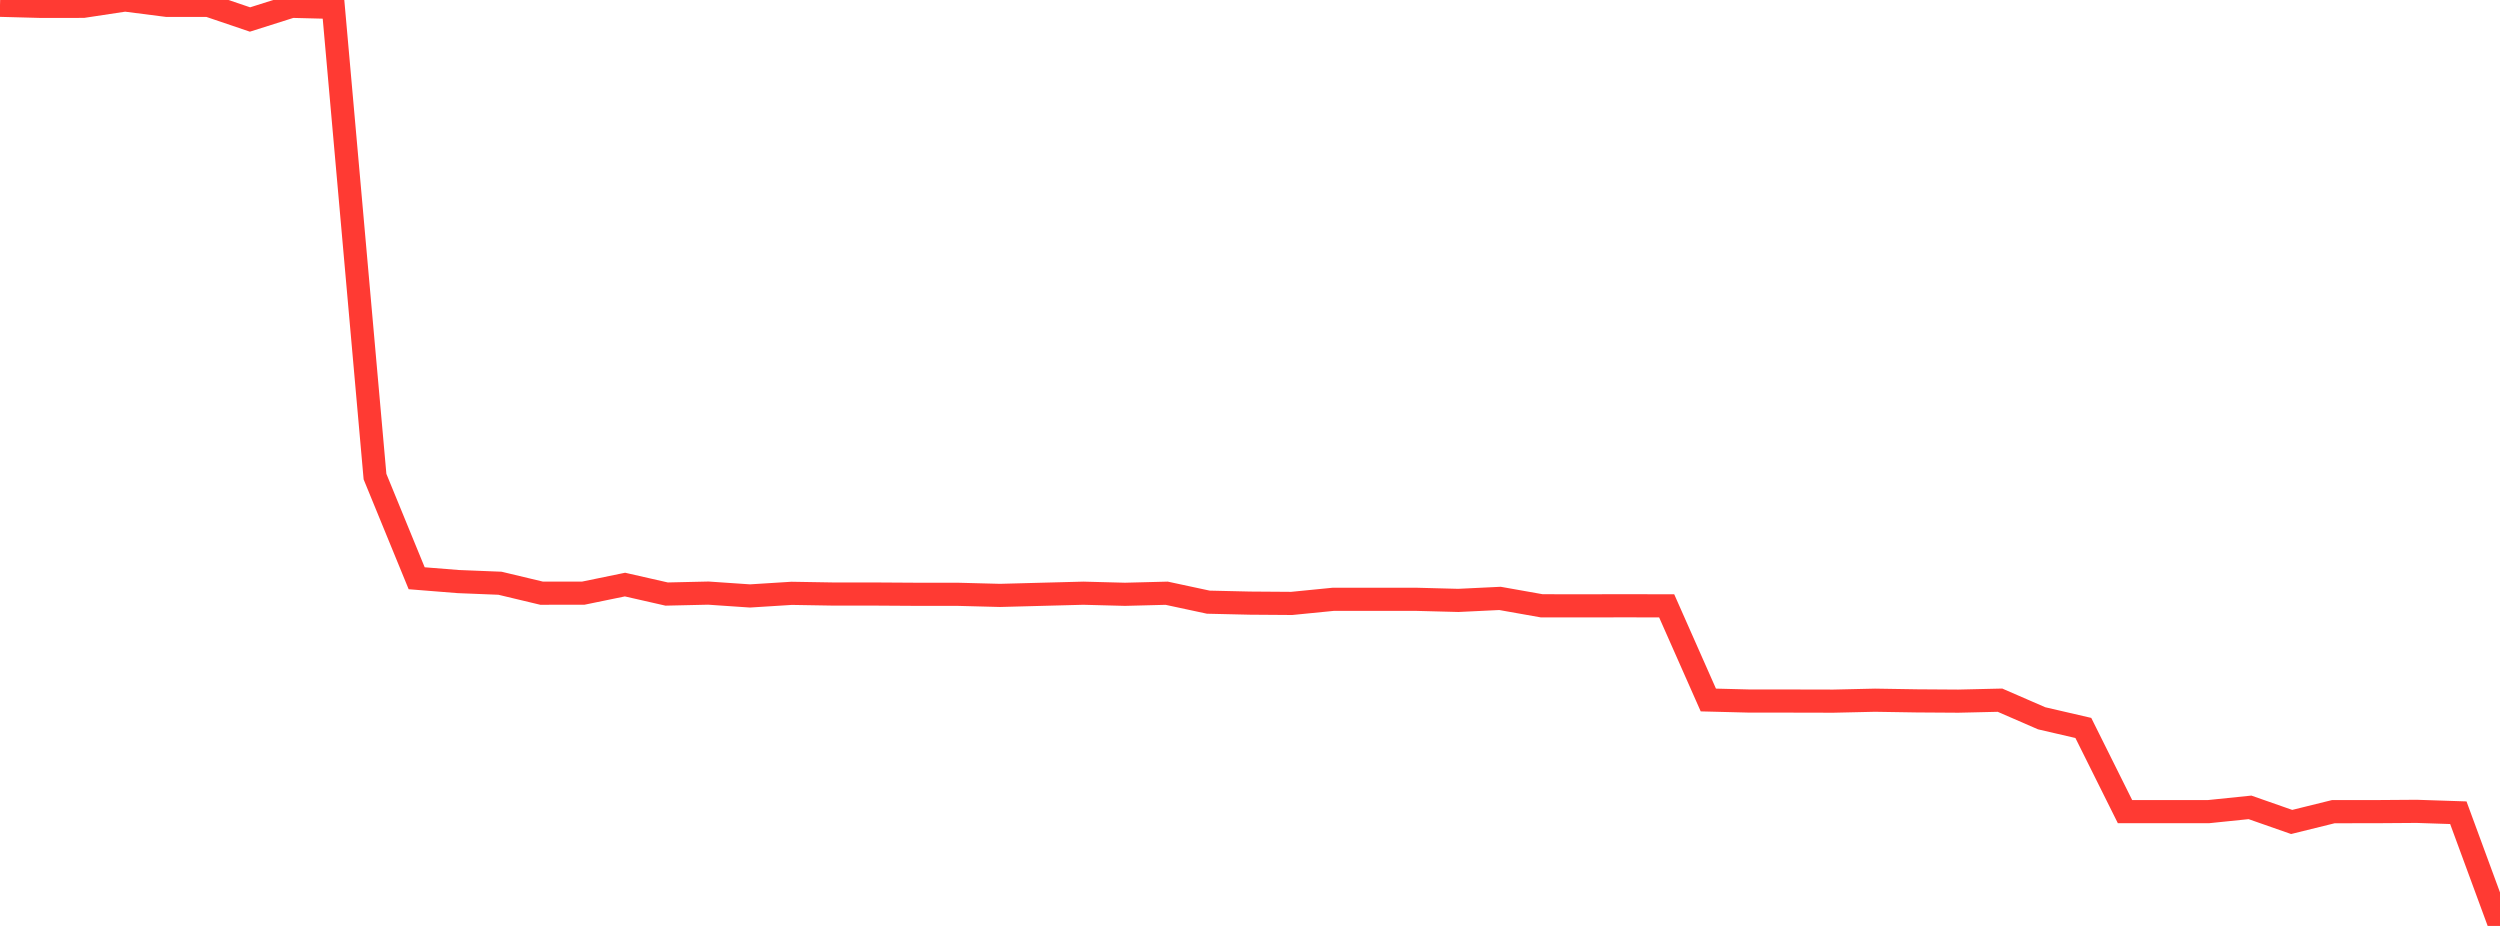 <?xml version="1.0" standalone="no"?>
<!DOCTYPE svg PUBLIC "-//W3C//DTD SVG 1.1//EN" "http://www.w3.org/Graphics/SVG/1.1/DTD/svg11.dtd">

<svg width="135" height="50" viewBox="0 0 135 50" preserveAspectRatio="none" 
  xmlns="http://www.w3.org/2000/svg"
  xmlns:xlink="http://www.w3.org/1999/xlink">


<polyline points="0.0, 0.285 2.25, 0.345 4.5, 0.341 6.75, 0.0 9.0, 0.288 11.25, 0.29 13.5, 1.053 15.75, 0.34 18.0, 0.397 20.25, 25.737 22.5, 31.226 24.75, 31.405 27.0, 31.495 29.25, 32.033 31.5, 32.03 33.75, 31.567 36.0, 32.079 38.25, 32.028 40.5, 32.181 42.75, 32.04 45.0, 32.078 47.25, 32.078 49.5, 32.092 51.75, 32.093 54.0, 32.152 56.25, 32.092 58.5, 32.033 60.75, 32.092 63.0, 32.034 65.25, 32.517 67.5, 32.569 69.75, 32.585 72.0, 32.362 74.25, 32.362 76.5, 32.363 78.75, 32.422 81.0, 32.314 83.25, 32.713 85.5, 32.715 87.75, 32.712 90.0, 32.715 92.25, 37.8 94.5, 37.857 96.75, 37.857 99.0, 37.862 101.25, 37.811 103.5, 37.847 105.75, 37.862 108.0, 37.81 110.25, 38.788 112.5, 39.309 114.75, 43.827 117.0, 43.828 119.25, 43.829 121.5, 43.598 123.75, 44.386 126.0, 43.83 128.25, 43.829 130.5, 43.813 132.75, 43.887 135.0, 50.0" fill="none" stroke="#ff3a33" stroke-width="1.25"/>

</svg>